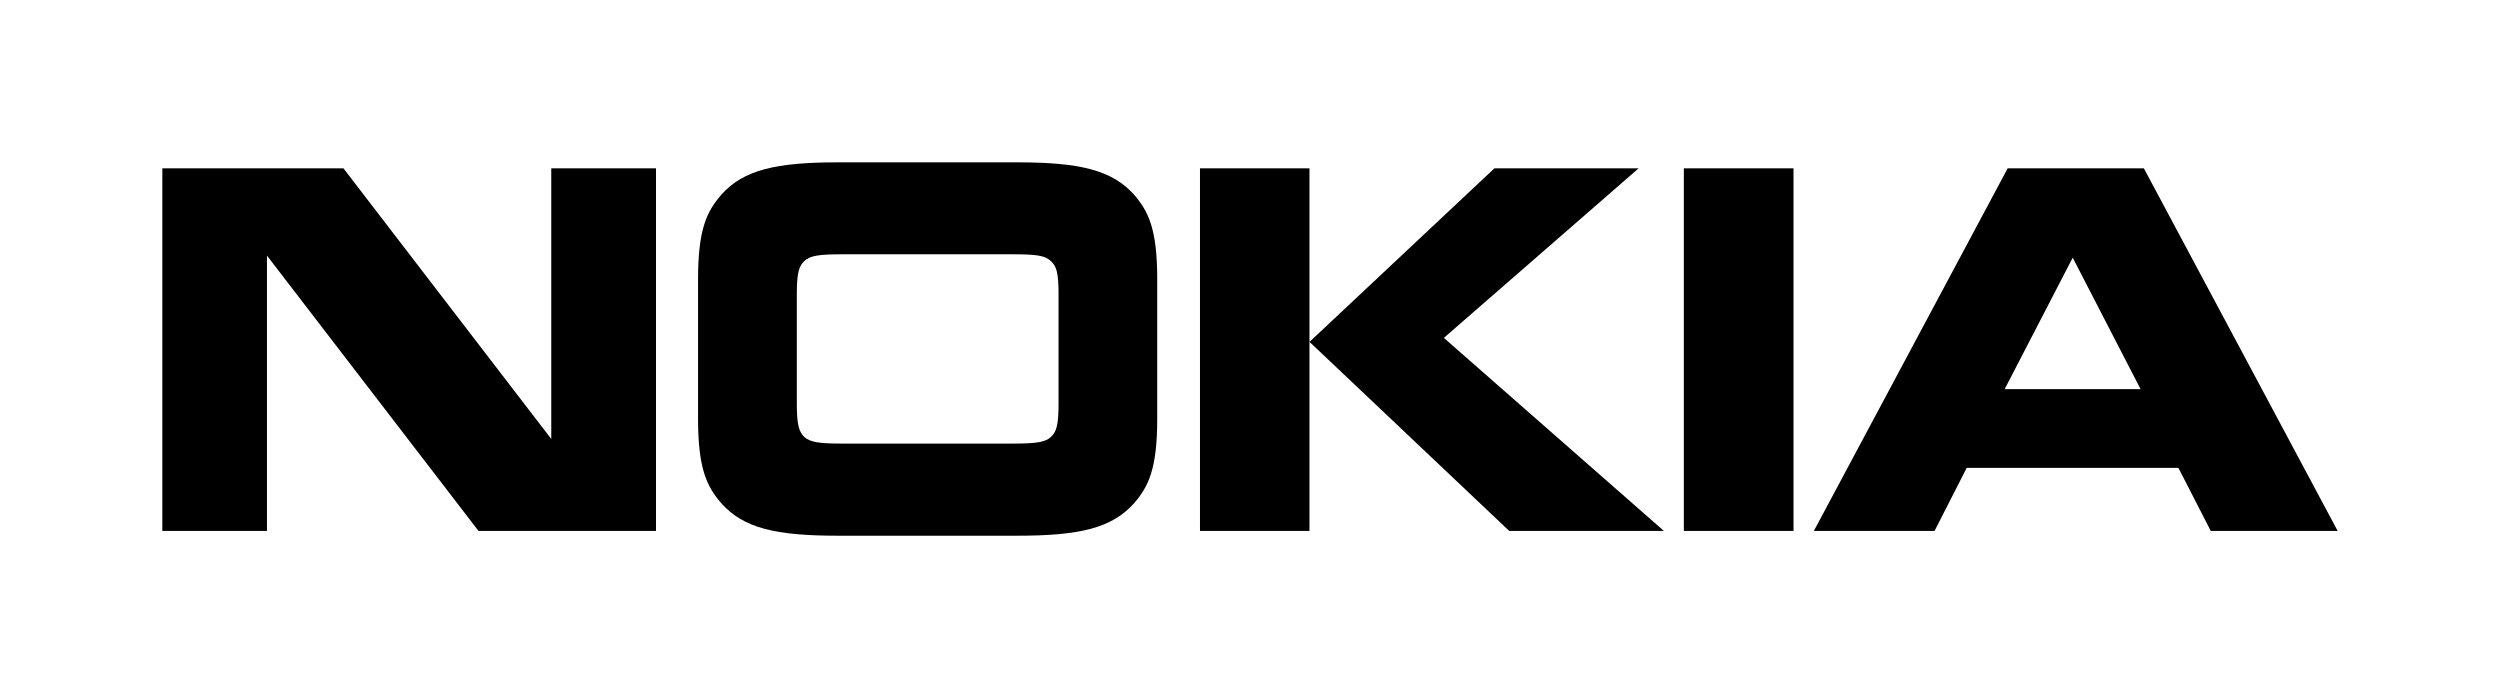 <svg width="154" height="43" viewBox="0 0 154 43" fill="none" xmlns="http://www.w3.org/2000/svg">
<path d="M16.445 32.705H10V10.369H21.156L33.958 27.041V10.369H40.41V32.705H29.475L16.445 15.745V32.705Z" fill="black"/>
<path d="M69.861 11.994C68.489 10.463 66.482 10 62.656 10H51.633C47.789 10 45.804 10.463 44.431 11.994C43.553 13.02 43 14.089 43 17.195V25.801C43 28.907 43.553 29.976 44.431 30.998C45.804 32.541 47.789 33 51.633 33H62.656C66.482 33 68.485 32.541 69.861 30.998C70.739 29.976 71.285 28.907 71.285 25.801V17.195C71.285 14.093 70.739 13.02 69.861 11.994ZM65.206 24.907C65.206 26.209 65.069 26.613 64.73 26.921C64.386 27.239 63.852 27.325 62.38 27.325H51.906C50.43 27.325 49.914 27.239 49.548 26.921C49.231 26.61 49.084 26.209 49.084 24.907V18.089C49.084 16.767 49.227 16.387 49.548 16.079C49.914 15.745 50.426 15.664 51.906 15.664H62.38C63.852 15.664 64.386 15.745 64.73 16.079C65.069 16.387 65.206 16.767 65.206 18.089V24.907Z" fill="black"/>
<path d="M92.056 10.369H100.939L88.942 20.814L102.496 32.705H92.967L80.667 21.059L92.056 10.369ZM80.663 32.705H73.919V10.369H80.663V32.705Z" fill="black"/>
<path d="M110.48 10.369H103.725V32.705H110.48V10.369Z" fill="black"/>
<path d="M123.488 23.97H131.859L127.679 15.873L123.488 23.97ZM136.183 32.705L134.19 28.821H121.149L119.168 32.705H111.734L123.672 10.369H132.062L144 32.705H136.183Z" fill="black"/>
</svg>
